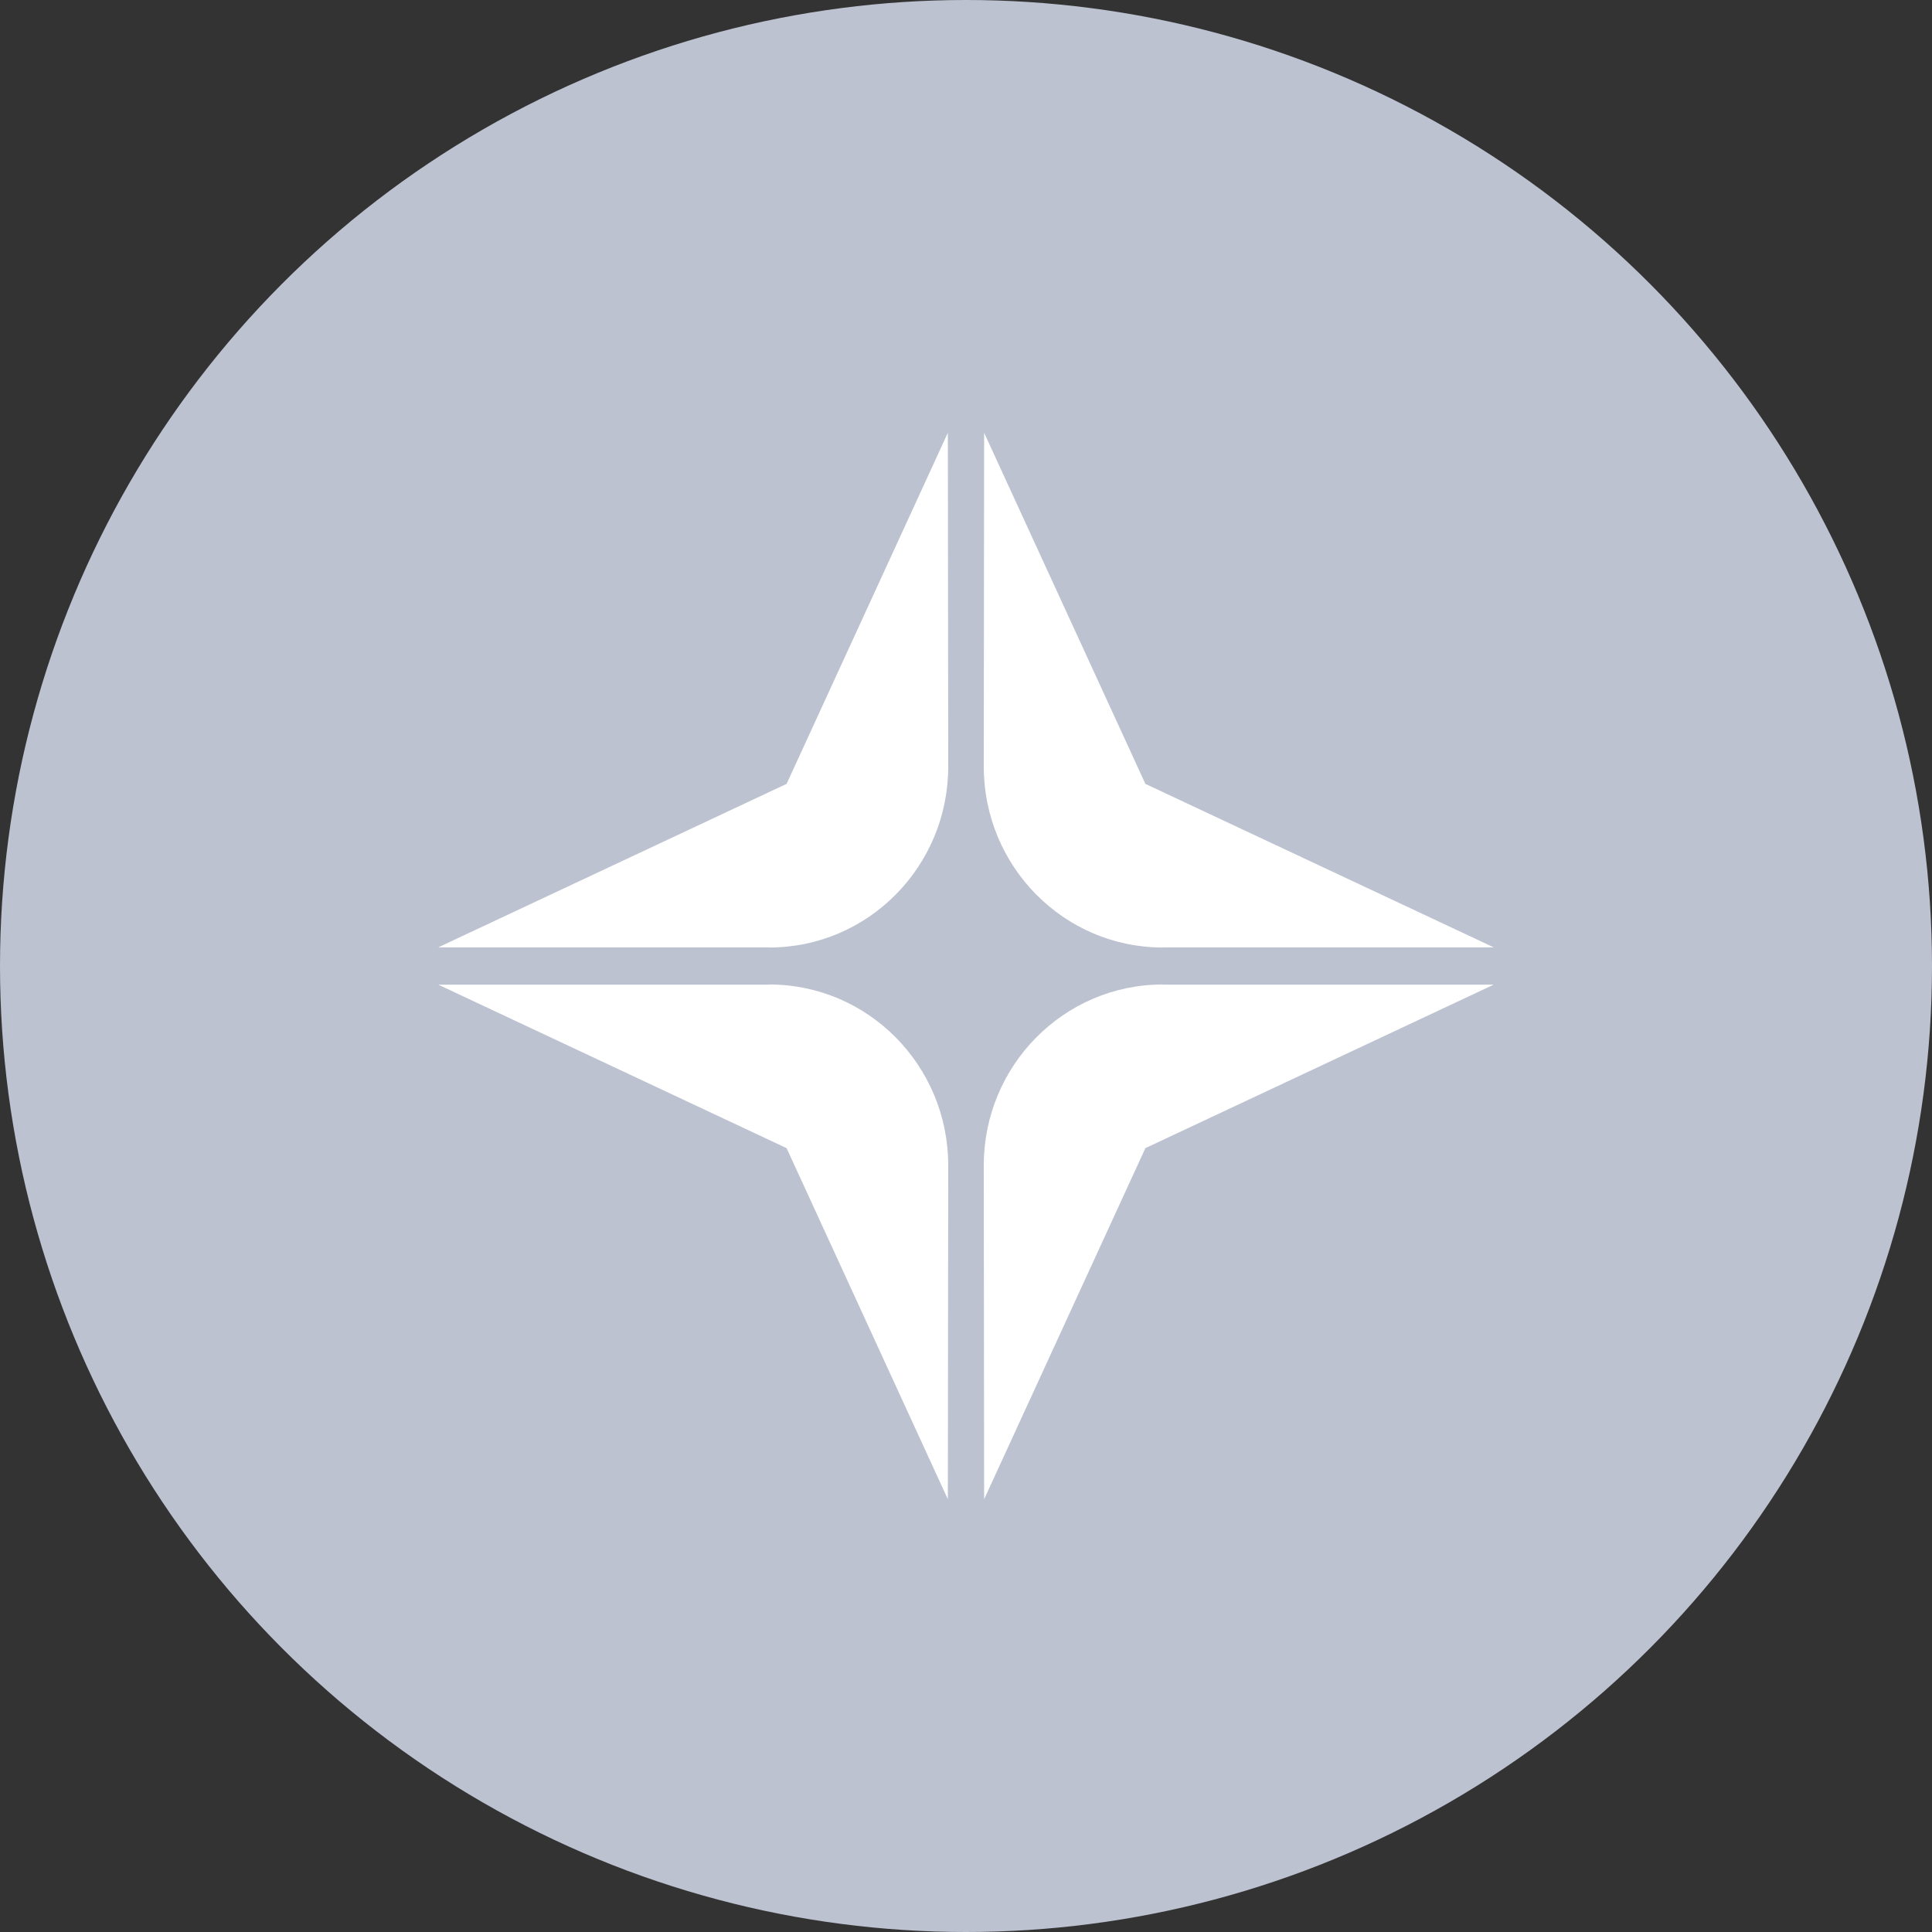 <?xml version="1.0" encoding="UTF-8"?> <svg xmlns="http://www.w3.org/2000/svg" width="150" height="150" viewBox="0 0 150 150" fill="none"><rect x="0" y="0" width="150" height="150" fill="#333333" stroke="none"/><circle cx="75" cy="75" r="75" fill="#BDC2D1"></circle><path d="M59.733 73.554H34.023L61.071 60.86L73.591 33.6L73.621 59.496C73.631 67.257 67.41 73.564 59.723 73.564L59.733 73.554Z" fill="white"></path><path d="M90.267 73.554H115.976L88.928 60.86L76.408 33.6L76.379 59.496C76.369 67.257 82.59 73.564 90.277 73.564L90.267 73.554Z" fill="white"></path><path d="M90.267 76.446H115.976L88.928 89.141L76.408 116.401L76.379 90.504C76.369 82.744 82.59 76.436 90.277 76.436L90.267 76.446Z" fill="white"></path><path d="M59.733 76.446H34.023L61.071 89.141L73.591 116.401L73.621 90.504C73.631 82.744 67.41 76.436 59.723 76.436L59.733 76.446Z" fill="white"></path></svg> 